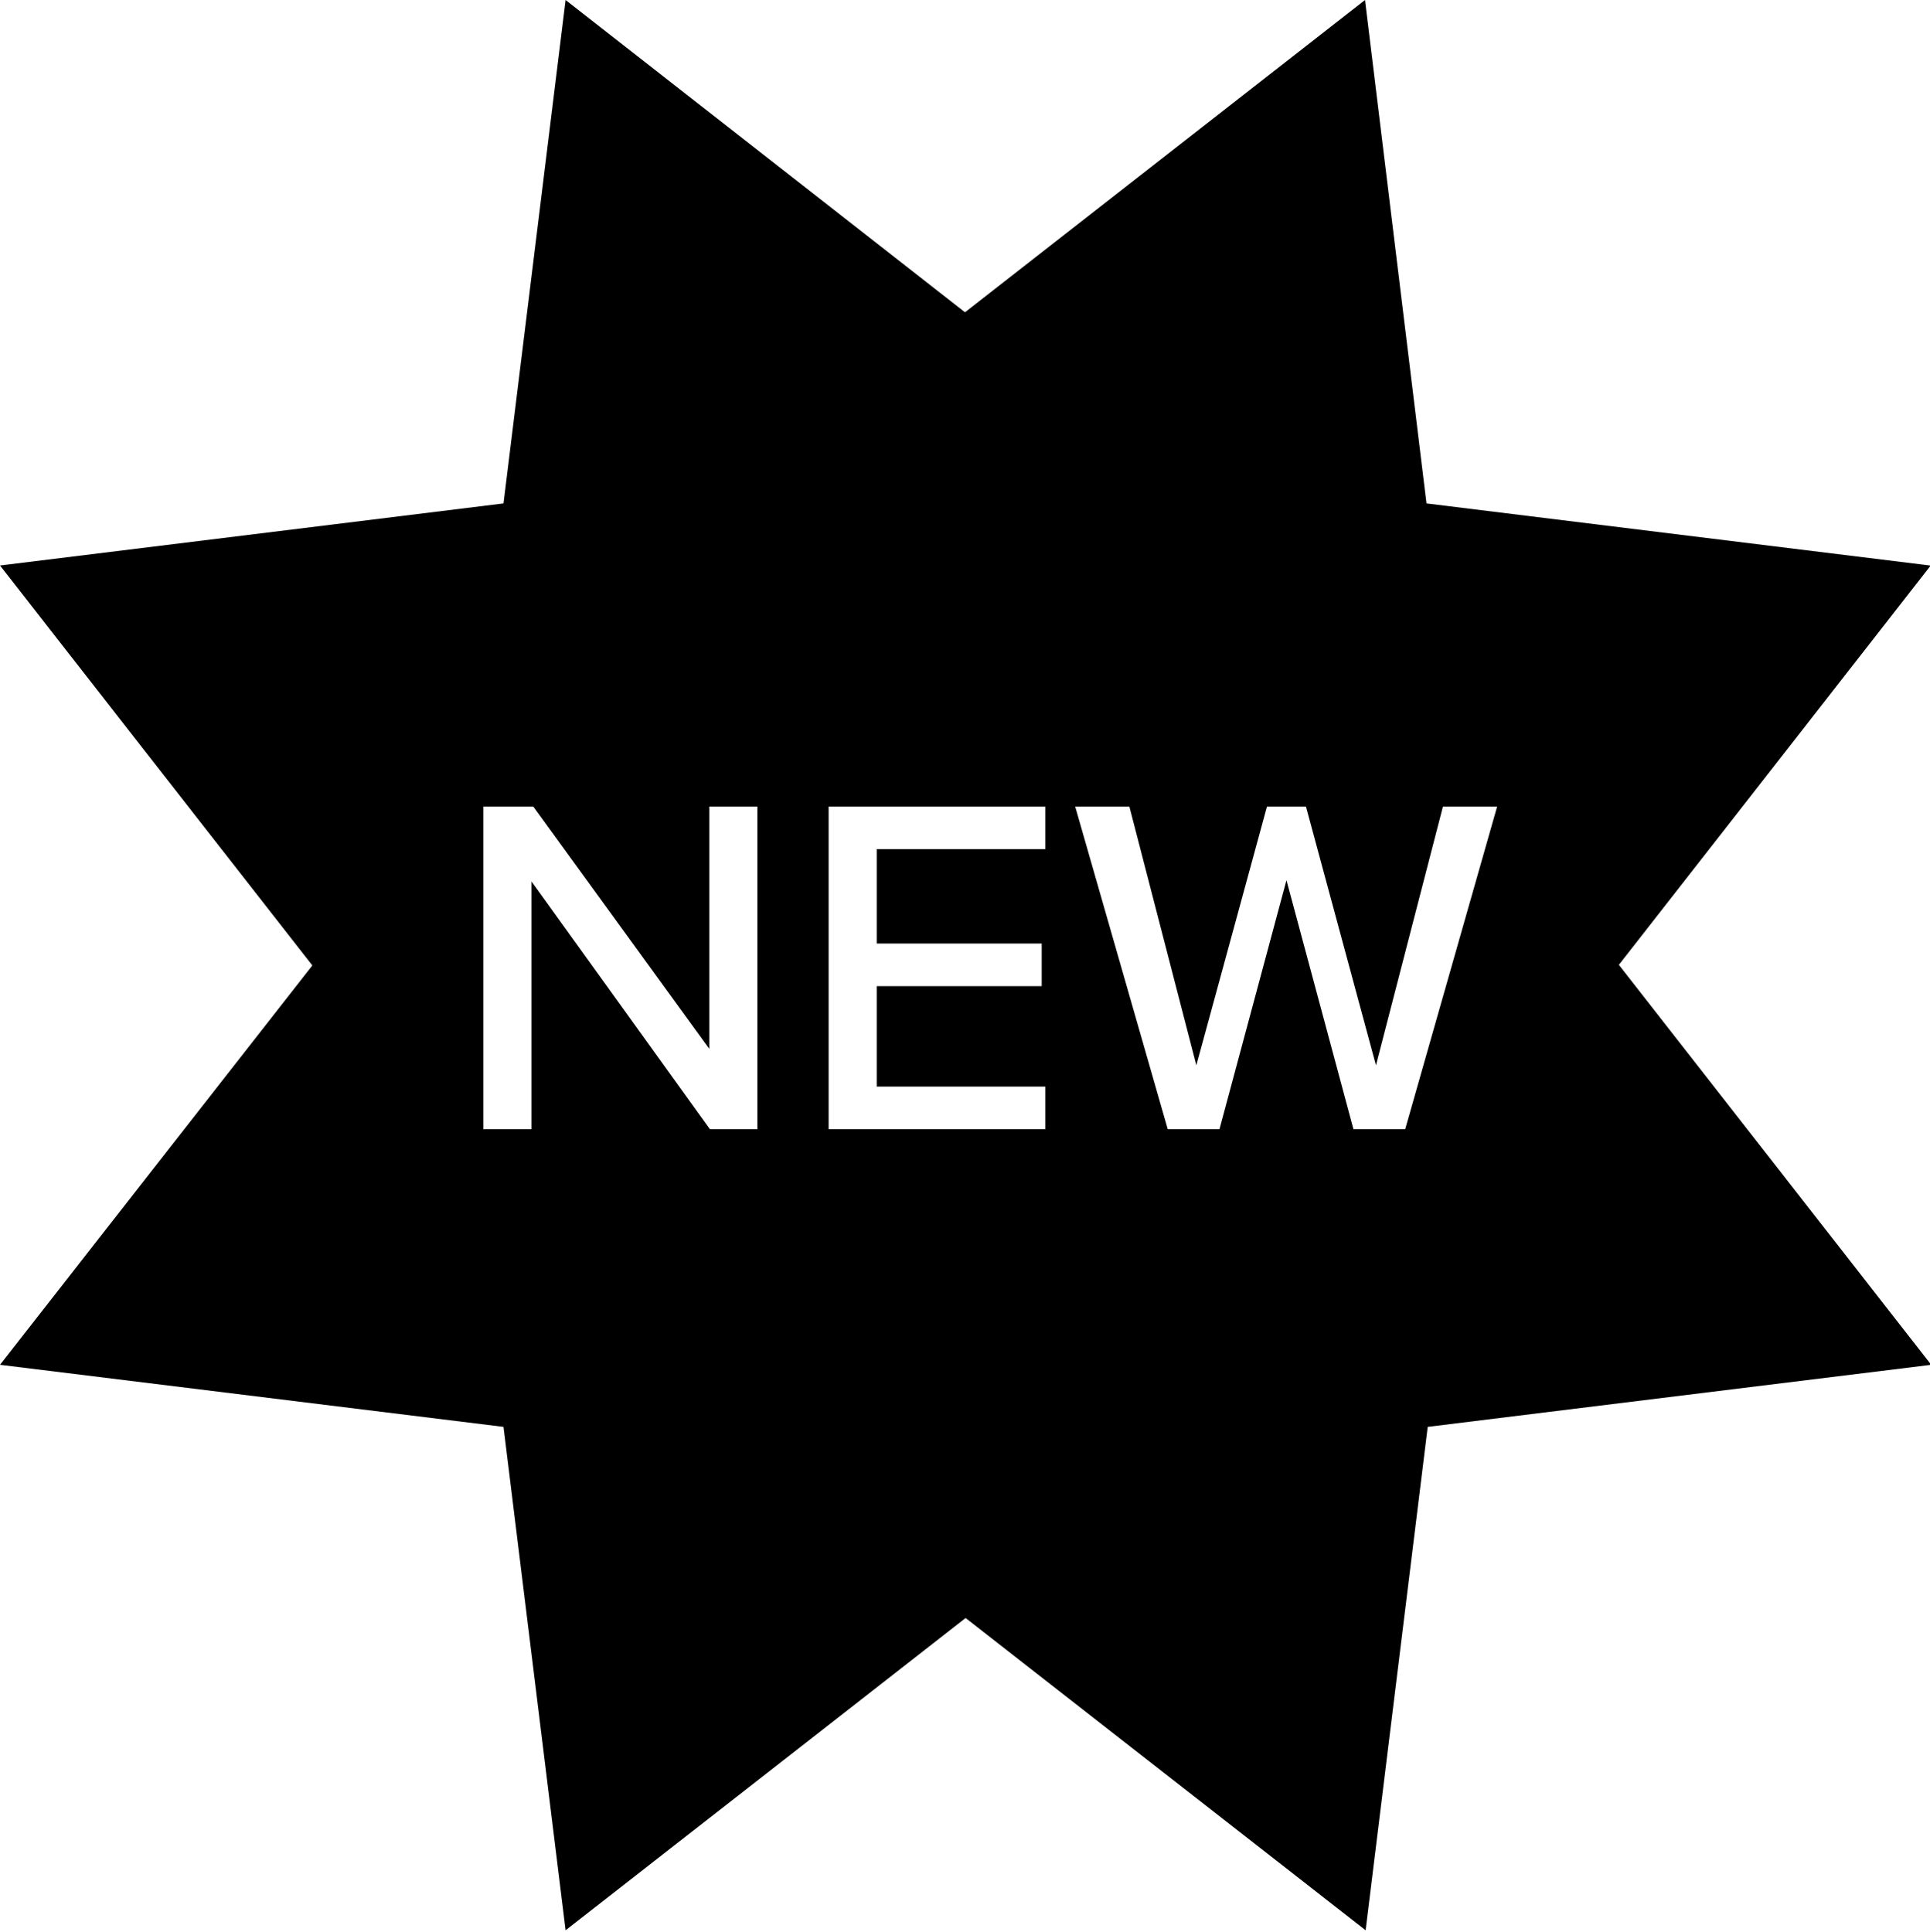 <svg xmlns="http://www.w3.org/2000/svg" id="Layer_1" viewBox="0 0 31.7 31.74"><path d="M31.7,9.29l-8.27-1.02L22.42,0l-6.57,5.13L9.29,0l-1.02,8.27L0,9.29l5.13,6.57L0,22.42l8.27,1.02,1.02,8.27,6.57-5.13,6.57,5.13,1.02-8.27,8.27-1.02-5.13-6.57,5.13-6.57ZM12.43,18.55h-.77l-2.93-4.07v4.07h-.79v-5.3h.82l2.89,3.98v-3.98h.79v5.3Zm4.74-4.6h-2.77v1.55h2.71v.7h-2.71v1.65h2.77v.7h-3.56v-5.3h3.56v.7Zm5.91,4.6h-.85l-1.1-4.09-1.1,4.09h-.85l-1.52-5.3h.89l1.1,4.25,1.16-4.25h.64l1.15,4.25,1.1-4.25h.89l-1.51,5.3Z"></path></svg>
